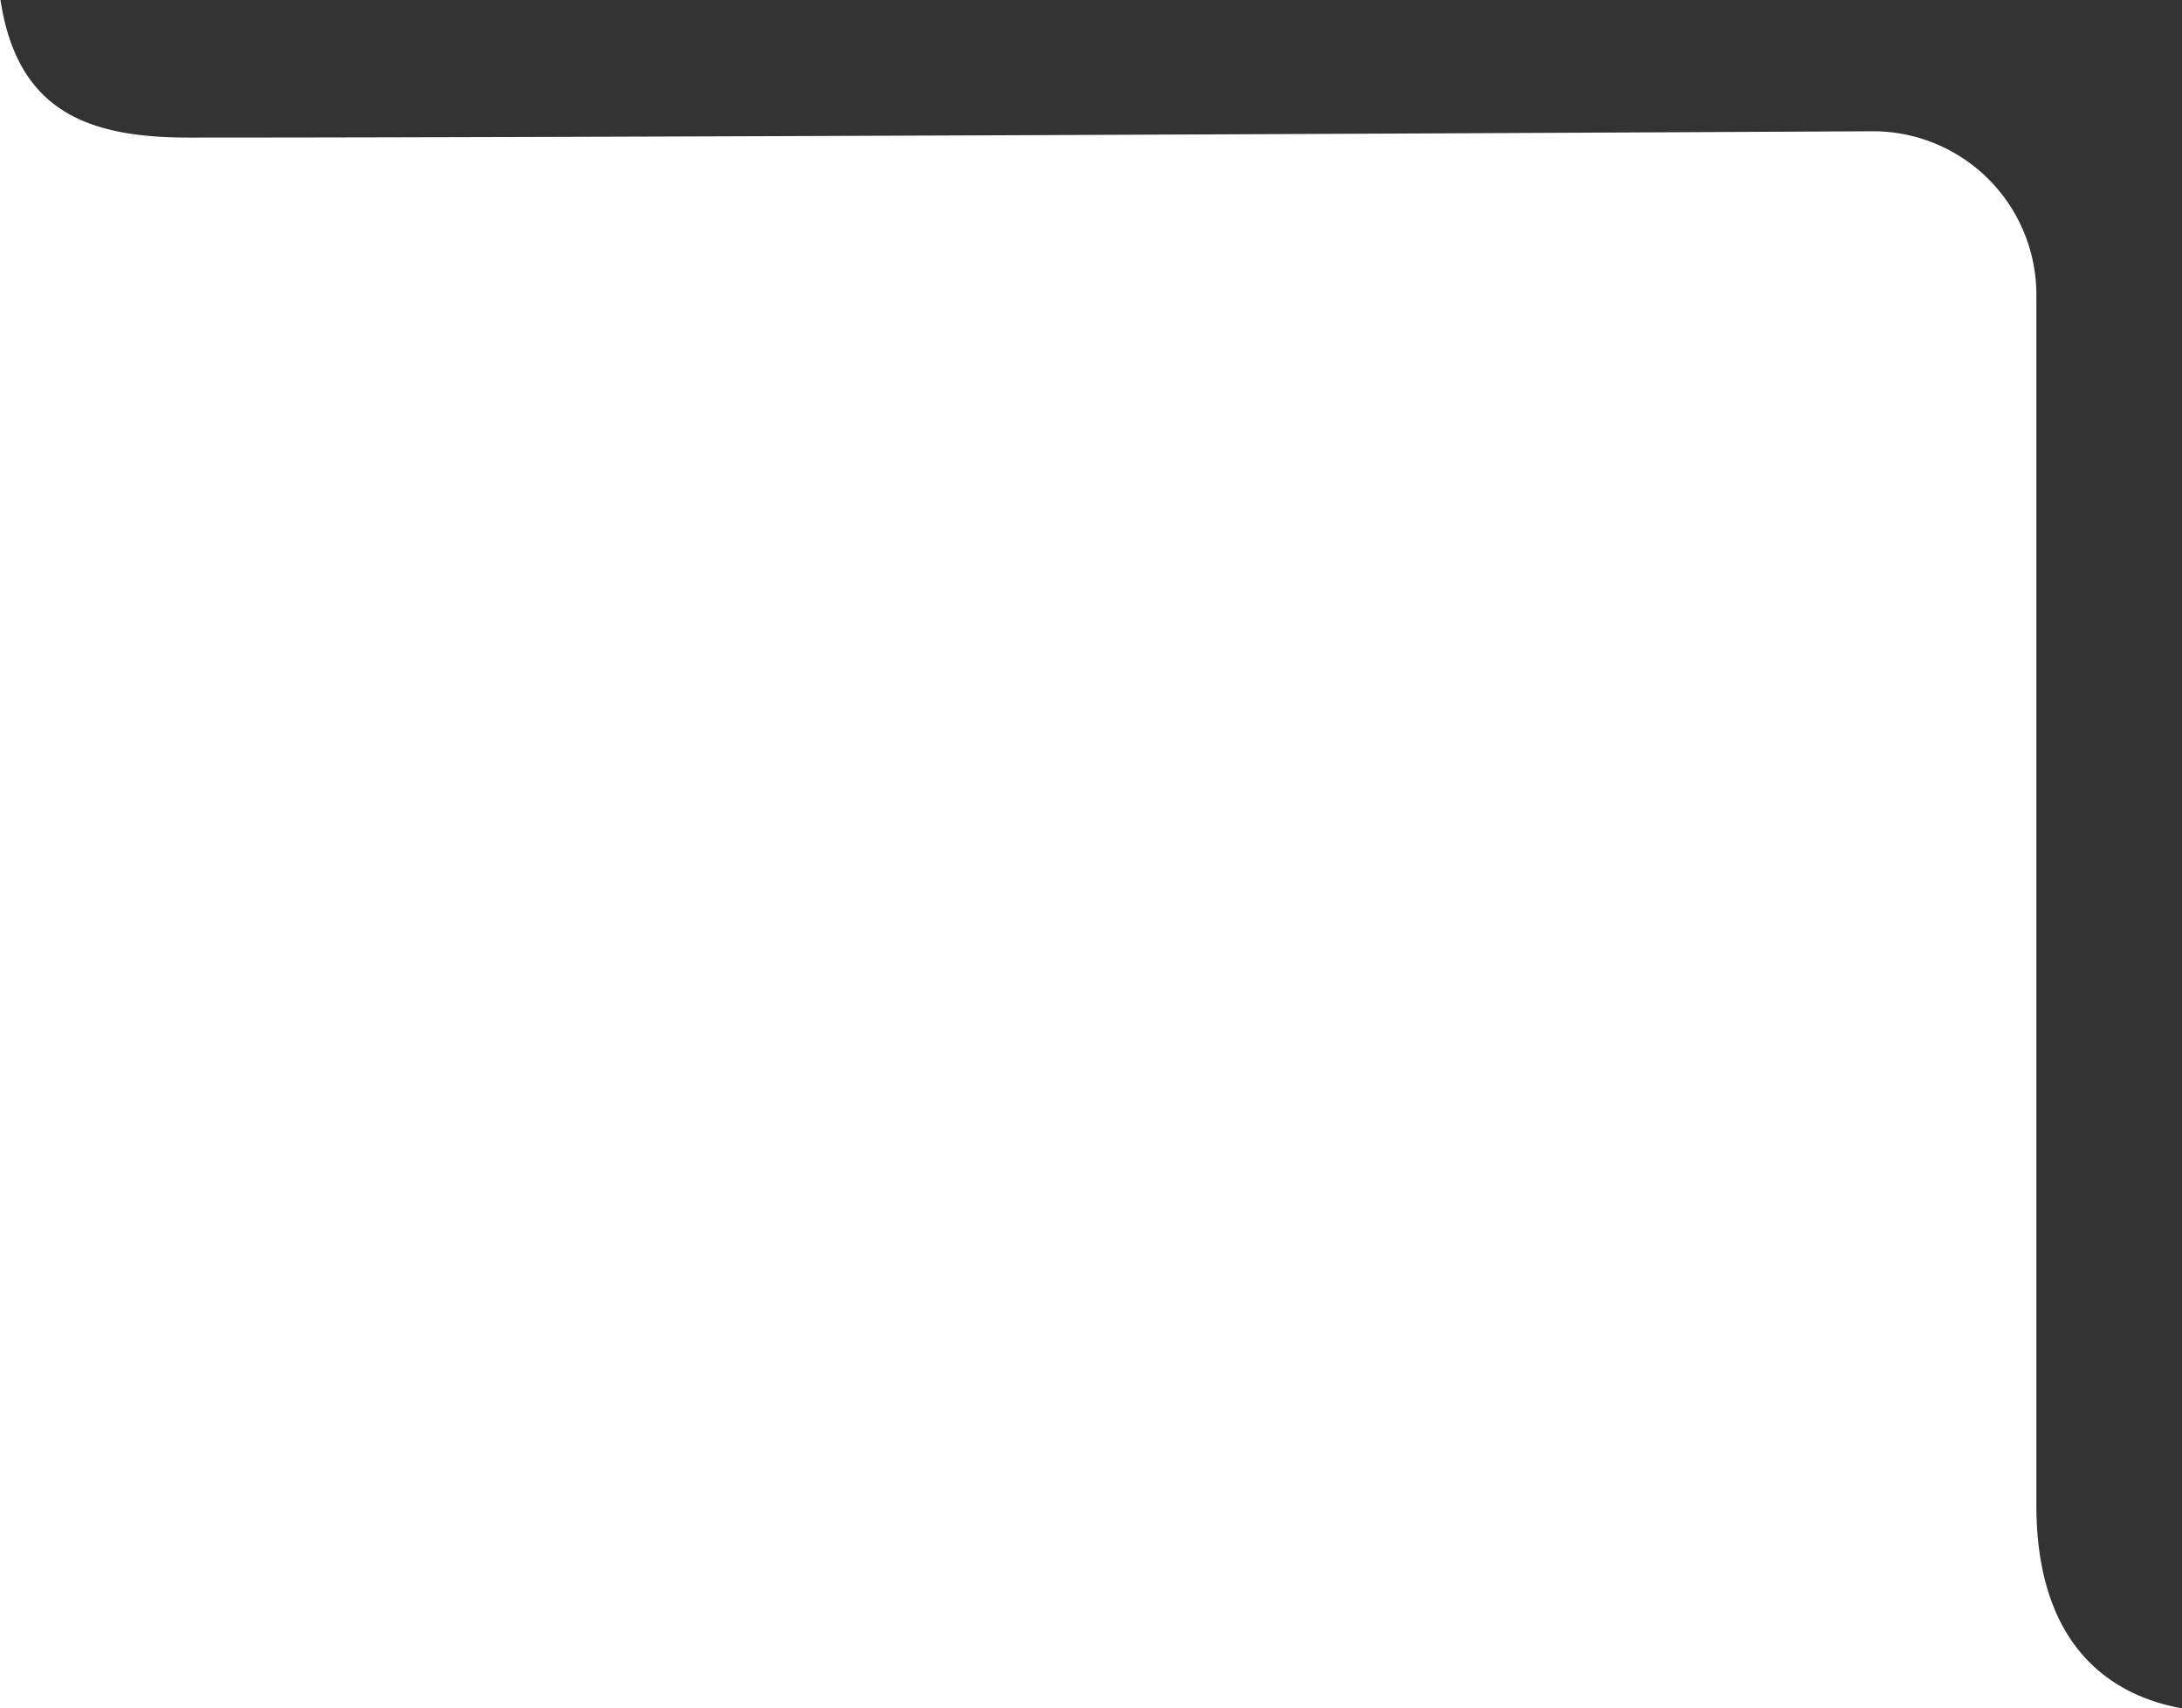 <svg xmlns="http://www.w3.org/2000/svg" width="645" height="505" viewBox="0 0 645 505"><rect x="0" y="0" width="645" height="505" fill="#333333" stroke="none"/><defs><style>      .cls-1 {        fill: #fff;        fill-rule: evenodd;      }    </style></defs><path id="_1" data-name="1" class="cls-1" d="M0,505V-1C4.855,33.841,27.161,40.67,56.04,40.67c136.136,0,497.634-1.869,497.634-1.869a48.324,48.324,0,0,1,48.279,48.37V444.909c0,44.33,24.872,56.854,43.046,60.091H0Z"></path></svg>